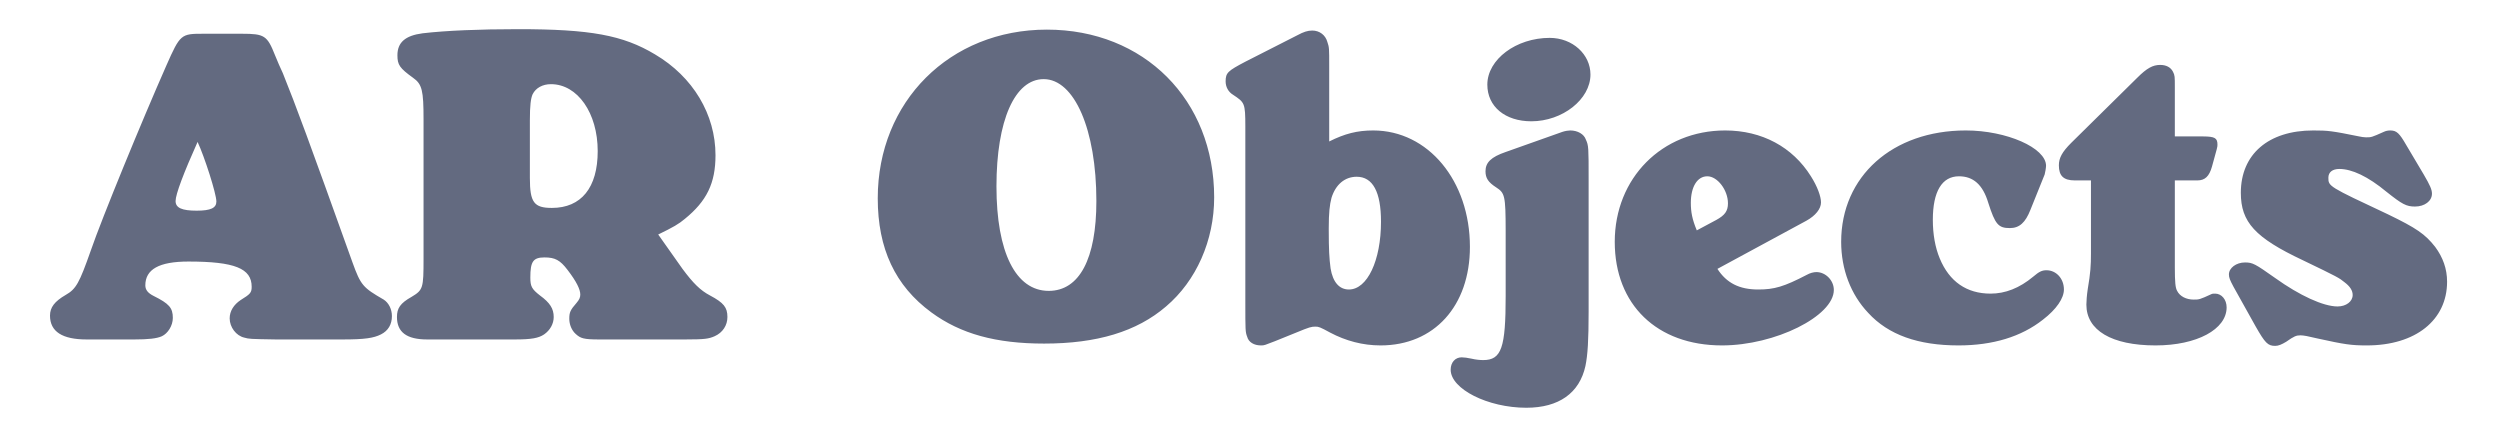 <?xml version="1.0" encoding="UTF-8"?>
<svg width="600px" height="105px" viewBox="0 0 600 105" version="1.1" xmlns="http://www.w3.org/2000/svg" xmlns:xlink="http://www.w3.org/1999/xlink">
    <title>AR Objects</title>
    <g id="AR-Objects" stroke="none" stroke-width="1" fill="none" fill-rule="evenodd">
        <path d="M32.24,81.47 C35.54,81.47 37.63,81.25 38.84,80.7 C40.27,80.04 41.48,78.17 41.48,76.3 C41.48,73.88 40.6,72.89 36.86,71.02 C35.54,70.36 34.88,69.59 34.88,68.49 C34.88,64.64 38.18,62.77 45.22,62.77 C56.33,62.77 60.4,64.42 60.4,68.82 C60.4,70.25 60.07,70.58 57.76,72.01 C56.11,73.11 55.12,74.65 55.12,76.41 C55.12,78.5 56.66,80.59 58.64,81.03 C59.85,81.36 59.85,81.36 66.23,81.47 L82.18,81.47 C87.57,81.47 89.66,81.14 91.42,80.26 C93.18,79.38 94.06,77.84 94.06,75.86 C94.06,74.21 93.29,72.67 92.08,71.9 C87.13,69.04 86.58,68.49 84.6,62.99 C74.04,33.51 71.07,25.48 67.88,17.56 C67.22,16.13 66.67,14.92 66.01,13.27 C64.14,8.54 63.48,8.1 58.09,8.1 L48.74,8.1 C43.46,8.1 43.24,8.21 39.94,15.69 C34.11,28.89 24.43,52.43 21.79,60.13 C19.04,67.94 18.27,69.37 15.74,70.8 C13.1,72.34 12,73.77 12,75.75 C12,79.6 14.97,81.47 20.8,81.47 L32.24,81.47 Z M47.2,50.56 C43.68,50.56 42.14,49.9 42.14,48.25 C42.14,46.6 44.12,41.43 47.42,34.06 C49.07,37.58 51.93,46.49 51.93,48.36 C51.93,49.9 50.61,50.56 47.2,50.56 Z M130.58,80.26 C132.01,79.27 132.89,77.73 132.89,76.08 C132.89,74.1 132.01,72.67 129.59,70.91 C127.61,69.37 127.28,68.71 127.28,66.62 C127.28,62.77 127.94,61.78 130.69,61.78 C133.22,61.78 134.43,62.44 136.19,64.75 C138.39,67.61 139.27,69.48 139.27,70.69 C139.27,71.35 139.05,71.9 138.39,72.67 C136.85,74.43 136.63,74.98 136.63,76.52 C136.63,77.84 137.18,79.27 138.17,80.15 C139.344,81.218 140.104,81.456 143.668,81.47 L164.398,81.47 C169.161,81.459 170.03,81.33 171.5,80.7 C173.48,79.82 174.58,78.06 174.58,76.08 C174.58,73.77 173.7,72.67 170.4,70.91 C168.09,69.7 166.33,67.94 163.8,64.53 L157.97,56.28 C161.6,54.52 162.92,53.75 164.35,52.54 C169.63,48.25 171.72,43.96 171.72,37.25 C171.72,27.46 166.33,18.44 157.2,13.05 C149.5,8.43 141.69,7 124.31,7 C115.18,7 107.04,7.33 101.43,7.99 C97.25,8.54 95.38,10.19 95.38,13.27 C95.38,15.58 95.93,16.35 99.12,18.66 C101.32,20.2 101.65,21.74 101.65,28.67 L101.65,62.11 C101.65,69.15 101.54,69.59 98.79,71.24 C96.04,72.78 95.27,73.99 95.27,76.08 C95.27,79.71 97.58,81.47 102.53,81.47 L123.54,81.47 C127.61,81.47 129.26,81.14 130.58,80.26 Z M132.45,49.9 C128.16,49.9 127.17,48.58 127.17,42.75 L127.17,28.89 C127.17,25.26 127.39,23.61 127.83,22.62 C128.6,21.08 130.25,20.2 132.23,20.2 C138.61,20.2 143.45,27.13 143.45,36.26 C143.45,45.06 139.49,49.9 132.45,49.9 Z M250.59,82.46 C263.24,82.46 272.81,79.6 279.85,73.55 C287.11,67.39 291.4,57.71 291.4,47.37 C291.4,23.94 274.57,7.11 251.25,7.11 C227.93,7.11 210.66,24.38 210.66,47.59 C210.66,59.69 214.84,68.6 223.53,74.98 C230.57,80.15 239.04,82.46 250.59,82.46 Z M251.69,69.81 C243.77,69.81 239.15,60.57 239.15,44.73 C239.15,28.89 243.55,18.99 250.48,18.99 C257.85,18.99 263.13,31.09 263.13,48.25 C263.13,62.11 259.06,69.81 251.69,69.81 Z M305.92,81.91 L311.09,79.82 C314.28,78.5 314.72,78.39 315.71,78.39 C316.48,78.39 316.81,78.5 319.23,79.82 C322.97,81.8 327.04,82.9 331.33,82.9 C344.2,82.9 352.78,73.44 352.78,59.25 C352.78,43.41 342.77,31.31 329.57,31.31 C325.72,31.31 322.75,32.08 319.01,33.95 L319.01,16.02 C319.01,11.4 319.01,11.4 318.57,10.08 C318.13,8.43 316.7,7.33 314.94,7.33 C313.84,7.33 312.85,7.66 311.42,8.43 L298.88,14.81 C294.7,17.01 294.15,17.45 294.15,19.54 C294.15,20.86 294.81,22.07 295.91,22.73 C298.721,24.604 298.871,24.704 298.88,30.305 L298.88,72.67 C298.88,79.16 298.88,79.71 299.32,80.81 C299.65,82.13 300.97,82.9 302.62,82.9 L302.831,82.899 C303.415,82.89 303.643,82.801 305.92,81.91 Z M323.74,69.48 C321.43,69.48 319.89,67.72 319.34,64.42 C319.02,61.969 318.907,59.931 318.9,55.206 L318.9,54.74 C318.9,51.11 319.12,49.13 319.56,47.48 C320.55,44.29 322.75,42.42 325.61,42.42 C329.46,42.42 331.44,46.05 331.44,53.2 C331.44,62.55 328.14,69.48 323.74,69.48 Z M367.52,29.11 C375,29.11 381.71,23.83 381.71,17.89 C381.71,13.05 377.42,9.09 371.92,9.09 C363.89,9.09 356.96,14.26 356.96,20.31 C356.96,25.59 361.25,29.11 367.52,29.11 Z M366.31,97.86 C374.12,97.86 379.07,94.34 380.5,87.85 C381.05,85.21 381.27,81.69 381.27,74.76 L381.27,43.19 C381.27,35.38 381.27,34.94 380.61,33.51 C380.17,32.19 378.63,31.31 376.87,31.31 C376.43,31.31 375.66,31.42 375,31.64 L361.36,36.48 C357.84,37.69 356.52,39.01 356.52,41.1 C356.52,42.75 357.18,43.74 359.05,44.95 C361.153,46.317 361.346,46.88 361.359,55.381 L361.36,71.02 C361.36,83.45 360.37,86.42 355.97,86.42 C355.2,86.42 354.1,86.31 353.22,86.09 C352.23,85.87 351.35,85.76 350.8,85.76 C349.26,85.76 348.16,86.97 348.16,88.73 C348.16,93.35 357.07,97.86 366.31,97.86 Z M413.28,82.9 C426.04,82.9 440.12,75.86 440.12,69.59 C440.12,67.28 438.14,65.3 435.94,65.3 C435.28,65.3 434.4,65.52 433.63,65.96 C428.13,68.82 425.82,69.48 421.97,69.48 C417.46,69.48 414.38,67.94 412.18,64.53 L433.52,52.98 C435.72,51.77 437.04,50.12 437.04,48.58 C437.04,47.15 436.16,44.73 434.62,42.31 C430.22,35.27 422.85,31.31 414.05,31.31 C398.87,31.31 387.54,42.75 387.54,58.04 C387.54,73.11 397.66,82.9 413.28,82.9 Z M407.23,55.29 C406.13,52.65 405.8,50.89 405.8,48.69 C405.8,44.84 407.34,42.31 409.76,42.31 C412.18,42.31 414.71,45.61 414.71,48.8 C414.71,50.67 413.94,51.66 411.96,52.76 L407.23,55.29 Z M470.04,82.9 C478.29,82.9 485.11,80.81 490.28,76.74 C493.58,74.21 495.34,71.57 495.34,69.48 C495.34,66.84 493.47,64.86 491.16,64.86 C490.06,64.86 489.4,65.19 487.97,66.4 C484.67,69.15 481.26,70.47 477.74,70.47 C472.02,70.47 467.84,67.61 465.53,62 C464.43,59.36 463.88,56.17 463.88,52.76 C463.88,45.94 466.08,42.31 470.15,42.31 C473.56,42.31 475.87,44.29 477.19,48.69 C478.84,53.86 479.61,54.74 482.36,54.74 C484.67,54.74 486.1,53.42 487.31,50.34 L490.72,41.87 C490.83,41.54 491.05,40.22 491.05,39.78 C491.05,35.49 481.59,31.31 471.8,31.31 C454.2,31.31 441.88,42.31 441.88,58.04 C441.88,64.64 444.19,70.69 448.37,75.09 C453.21,80.37 460.36,82.9 470.04,82.9 Z M517.34,82.9 C527.24,82.9 534.39,79.05 534.39,73.77 C534.39,71.9 533.18,70.47 531.64,70.47 C531.31,70.47 530.98,70.47 530.76,70.58 C527.9,71.9 527.79,71.9 526.47,71.9 C524.71,71.9 523.17,71.13 522.51,69.81 C522.084,69.064 521.967,67.699 521.96,64.214 L521.96,43.3 L527.35,43.3 C529.22,43.3 530.21,42.31 530.87,40 C532.19,35.27 532.19,35.27 532.19,34.72 C532.19,33.119 531.568,32.761 528.716,32.741 L521.96,32.74 L521.96,20.97 C521.96,18.33 521.96,18.11 521.52,17.23 C520.97,16.13 519.87,15.58 518.44,15.58 C516.68,15.58 515.25,16.35 512.94,18.66 L497.1,34.28 C494.9,36.48 494.13,37.91 494.13,39.67 C494.13,42.2 495.23,43.3 497.98,43.3 L501.83,43.3 L501.83,60.9 C501.83,63.65 501.72,65.52 501.06,69.37 C500.84,70.8 500.73,72.34 500.73,73.11 C500.73,79.27 506.78,82.9 517.34,82.9 Z M546.05,83.01 C546.82,83.01 547.59,82.68 548.69,82.02 C550.56,80.7 551.11,80.48 552.1,80.48 C552.87,80.48 553.97,80.7 556.28,81.25 C562.77,82.68 564.31,82.9 568.05,82.9 C579.71,82.9 587.3,76.85 587.3,67.61 C587.3,64.53 586.31,61.78 584.44,59.25 C582.02,56.17 579.93,54.74 573.11,51.44 C558.81,44.73 558.81,44.73 558.81,42.64 C558.81,41.32 559.8,40.55 561.45,40.55 C564.42,40.55 568.27,42.31 572.78,46.05 C576.52,49.02 577.51,49.57 579.6,49.57 C581.91,49.57 583.67,48.25 583.67,46.49 C583.67,45.5 583.23,44.51 581.69,41.87 L577.51,34.83 C575.86,31.97 575.2,31.31 573.66,31.31 C573.11,31.31 572.56,31.42 572.12,31.64 C569.15,32.96 569.15,32.96 567.83,32.96 C567.28,32.96 566.73,32.85 566.18,32.74 C559.69,31.42 558.7,31.31 555.18,31.31 C544.4,31.31 537.8,37.03 537.8,46.27 C537.8,53.31 541.21,57.05 552.65,62.44 C561.12,66.51 561.45,66.73 562.66,67.72 C563.98,68.71 564.64,69.7 564.64,70.8 C564.64,72.34 563.1,73.55 561.01,73.55 C557.6,73.55 551.88,70.91 546.05,66.73 C541.21,63.32 540.66,62.99 538.79,62.99 C536.7,62.99 534.94,64.31 534.94,65.85 C534.94,66.62 535.16,67.17 536.04,68.82 L541.32,78.28 C543.63,82.35 544.29,83.01 546.05,83.01 Z" id="ARObjects" fill="#636A80" fill-rule="nonzero"></path>
    </g>
</svg>
